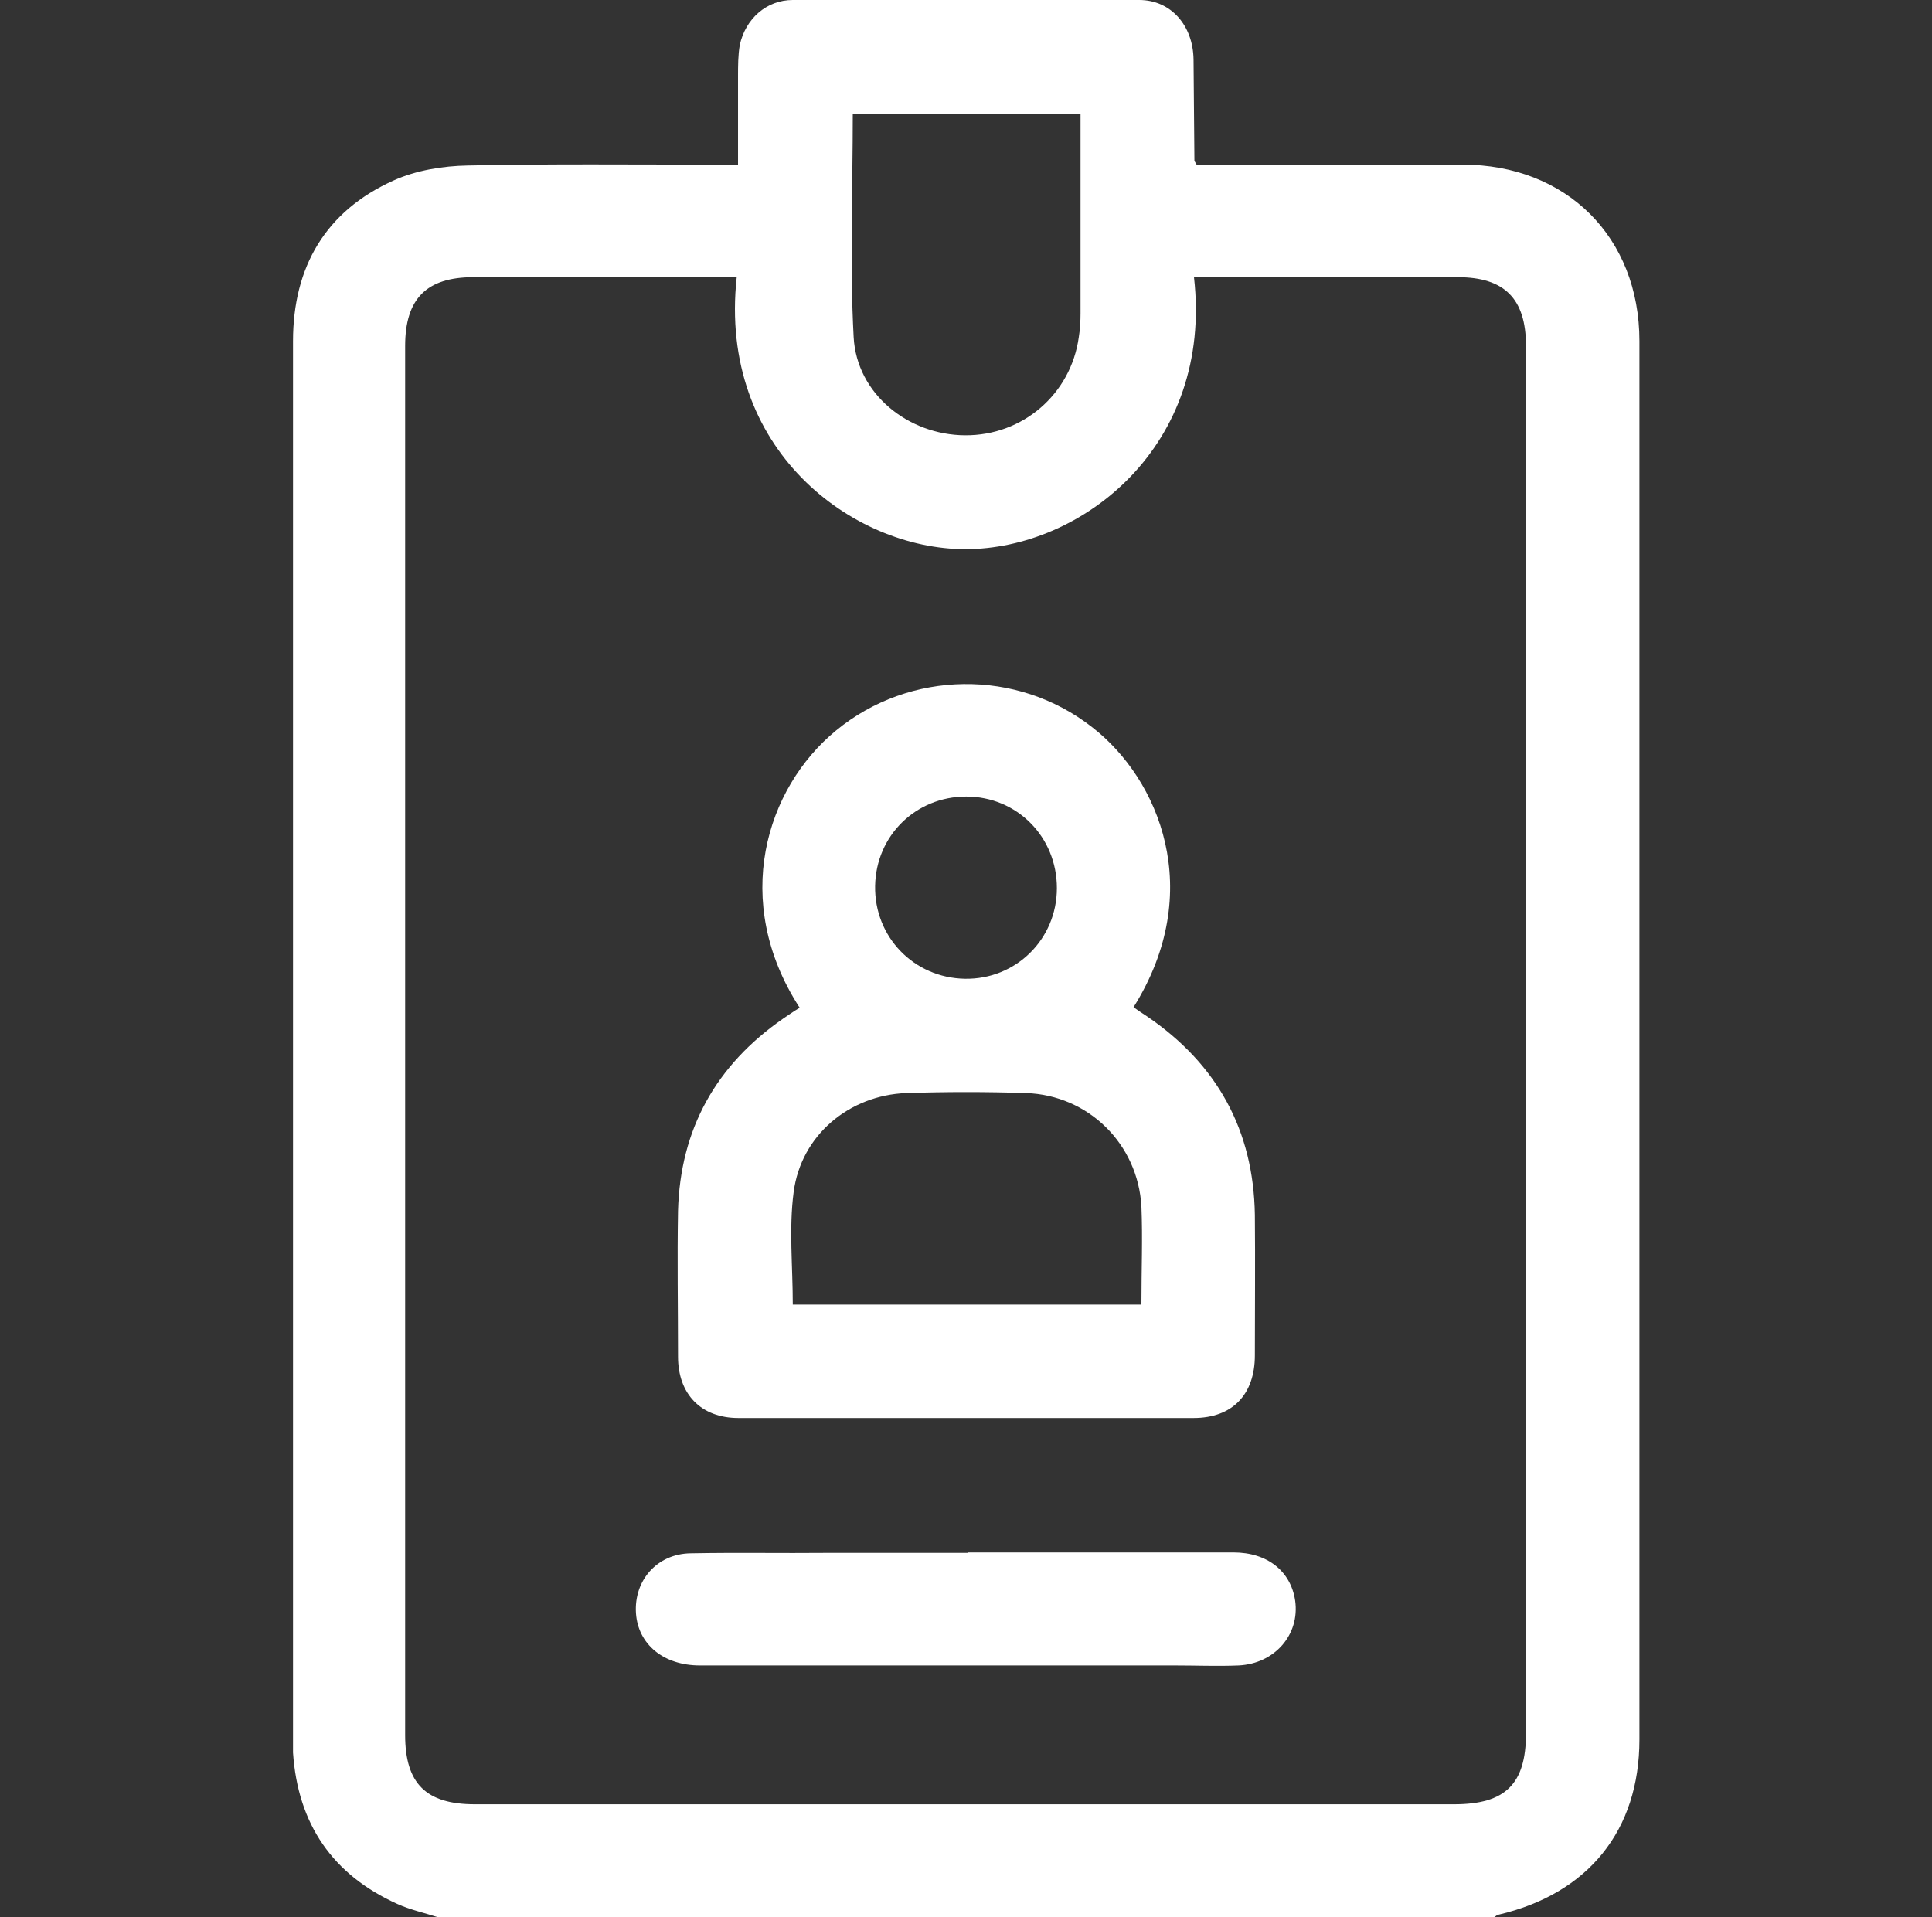 <svg xmlns="http://www.w3.org/2000/svg" id="Layer_1" data-name="Layer 1" viewBox="0 0 44.11 43.78"><rect x="0" y="0" width="44.11" height="43.78" fill="#333333" stroke="none"/><defs><style>      .cls-1 {        fill: #fff;      }    </style></defs><path class="cls-1" d="M10,43.78c-.31-.1-.63-.17-.92-.3-1.49-.67-2.28-1.83-2.39-3.46,0-.09,0-.17,0-.26,0-10.66,0-21.31,0-31.97,0-1.69,.74-2.97,2.3-3.67,.51-.23,1.12-.33,1.69-.34,1.88-.04,3.76-.02,5.64-.02,.16,0,.31,0,.53,0,0-.69,0-1.35,0-2.01,0-.24,0-.49,.04-.72C17.02,.43,17.5,0,18.1,0c2.64-.01,5.27-.01,7.91,0,.72,0,1.23,.58,1.24,1.36,.01,.77,.01,1.54,.02,2.31,0,.01,.01,.02,.05,.09,.12,0,.27,0,.43,0,1.88,0,3.76,0,5.64,0,2.37,0,4.04,1.65,4.04,4.03,0,10.64,0,21.29,0,31.93,0,2.08-1.17,3.52-3.21,4-.04,0-.07,.04-.11,.06H10ZM16.83,6.33c-.18,0-.32,0-.46,0-1.85,0-3.71,0-5.56,0-1.07,0-1.56,.49-1.56,1.57,0,10.57,0,21.15,0,31.72,0,1.11,.48,1.58,1.59,1.58,7.45,0,14.91,0,22.36,0,1.17,0,1.64-.46,1.64-1.62,0-3.46,0-6.93,0-10.39,0-7.1,0-14.19,0-21.29,0-1.08-.49-1.57-1.56-1.57-1.85,0-3.71,0-5.56,0-.15,0-.3,0-.46,0,.44,3.85-2.55,6.21-5.22,6.21-2.57,0-5.65-2.27-5.22-6.21Zm7.85-3.73h-5.21c0,1.72-.07,3.42,.02,5.1,.07,1.29,1.24,2.23,2.54,2.24,1.32,.01,2.42-.94,2.6-2.24,.03-.18,.04-.37,.04-.55,0-1.51,0-3.01,0-4.55Z"></path><path class="cls-1" d="M18.25,23c-1.56-2.42-.77-5,.84-6.32,1.68-1.38,4.13-1.42,5.85-.07,1.52,1.18,2.6,3.74,.94,6.39,.1,.07,.2,.14,.31,.21,1.6,1.09,2.43,2.6,2.46,4.53,.01,1.07,0,2.14,0,3.21,0,.89-.51,1.43-1.4,1.43-3.46,0-6.93,0-10.39,0-.86,0-1.38-.55-1.38-1.4,0-1.11-.02-2.22,0-3.33,.05-1.87,.87-3.33,2.4-4.39,.12-.08,.23-.16,.38-.25Zm7.81,6.78c0-.78,.03-1.51,0-2.23-.08-1.43-1.21-2.54-2.63-2.59-.91-.03-1.82-.03-2.74,0-1.3,.05-2.4,.96-2.57,2.26-.11,.83-.02,1.69-.02,2.57h7.96Zm-1.93-9.5c0-1.17-.91-2.09-2.07-2.09-1.15,0-2.06,.89-2.08,2.04-.02,1.17,.89,2.1,2.05,2.12,1.16,.02,2.1-.9,2.1-2.07Z"></path><path class="cls-1" d="M22.1,35.45c2.02,0,4.04,0,6.06,0,.78,0,1.31,.43,1.41,1.1,.11,.78-.47,1.44-1.29,1.48-.48,.02-.97,0-1.45,0-3.62,0-7.23,0-10.85,0-.83,0-1.41-.48-1.46-1.19-.05-.75,.48-1.36,1.25-1.37,1.04-.02,2.08,0,3.12-.01,1.07,0,2.14,0,3.2,0Z"></path></svg>